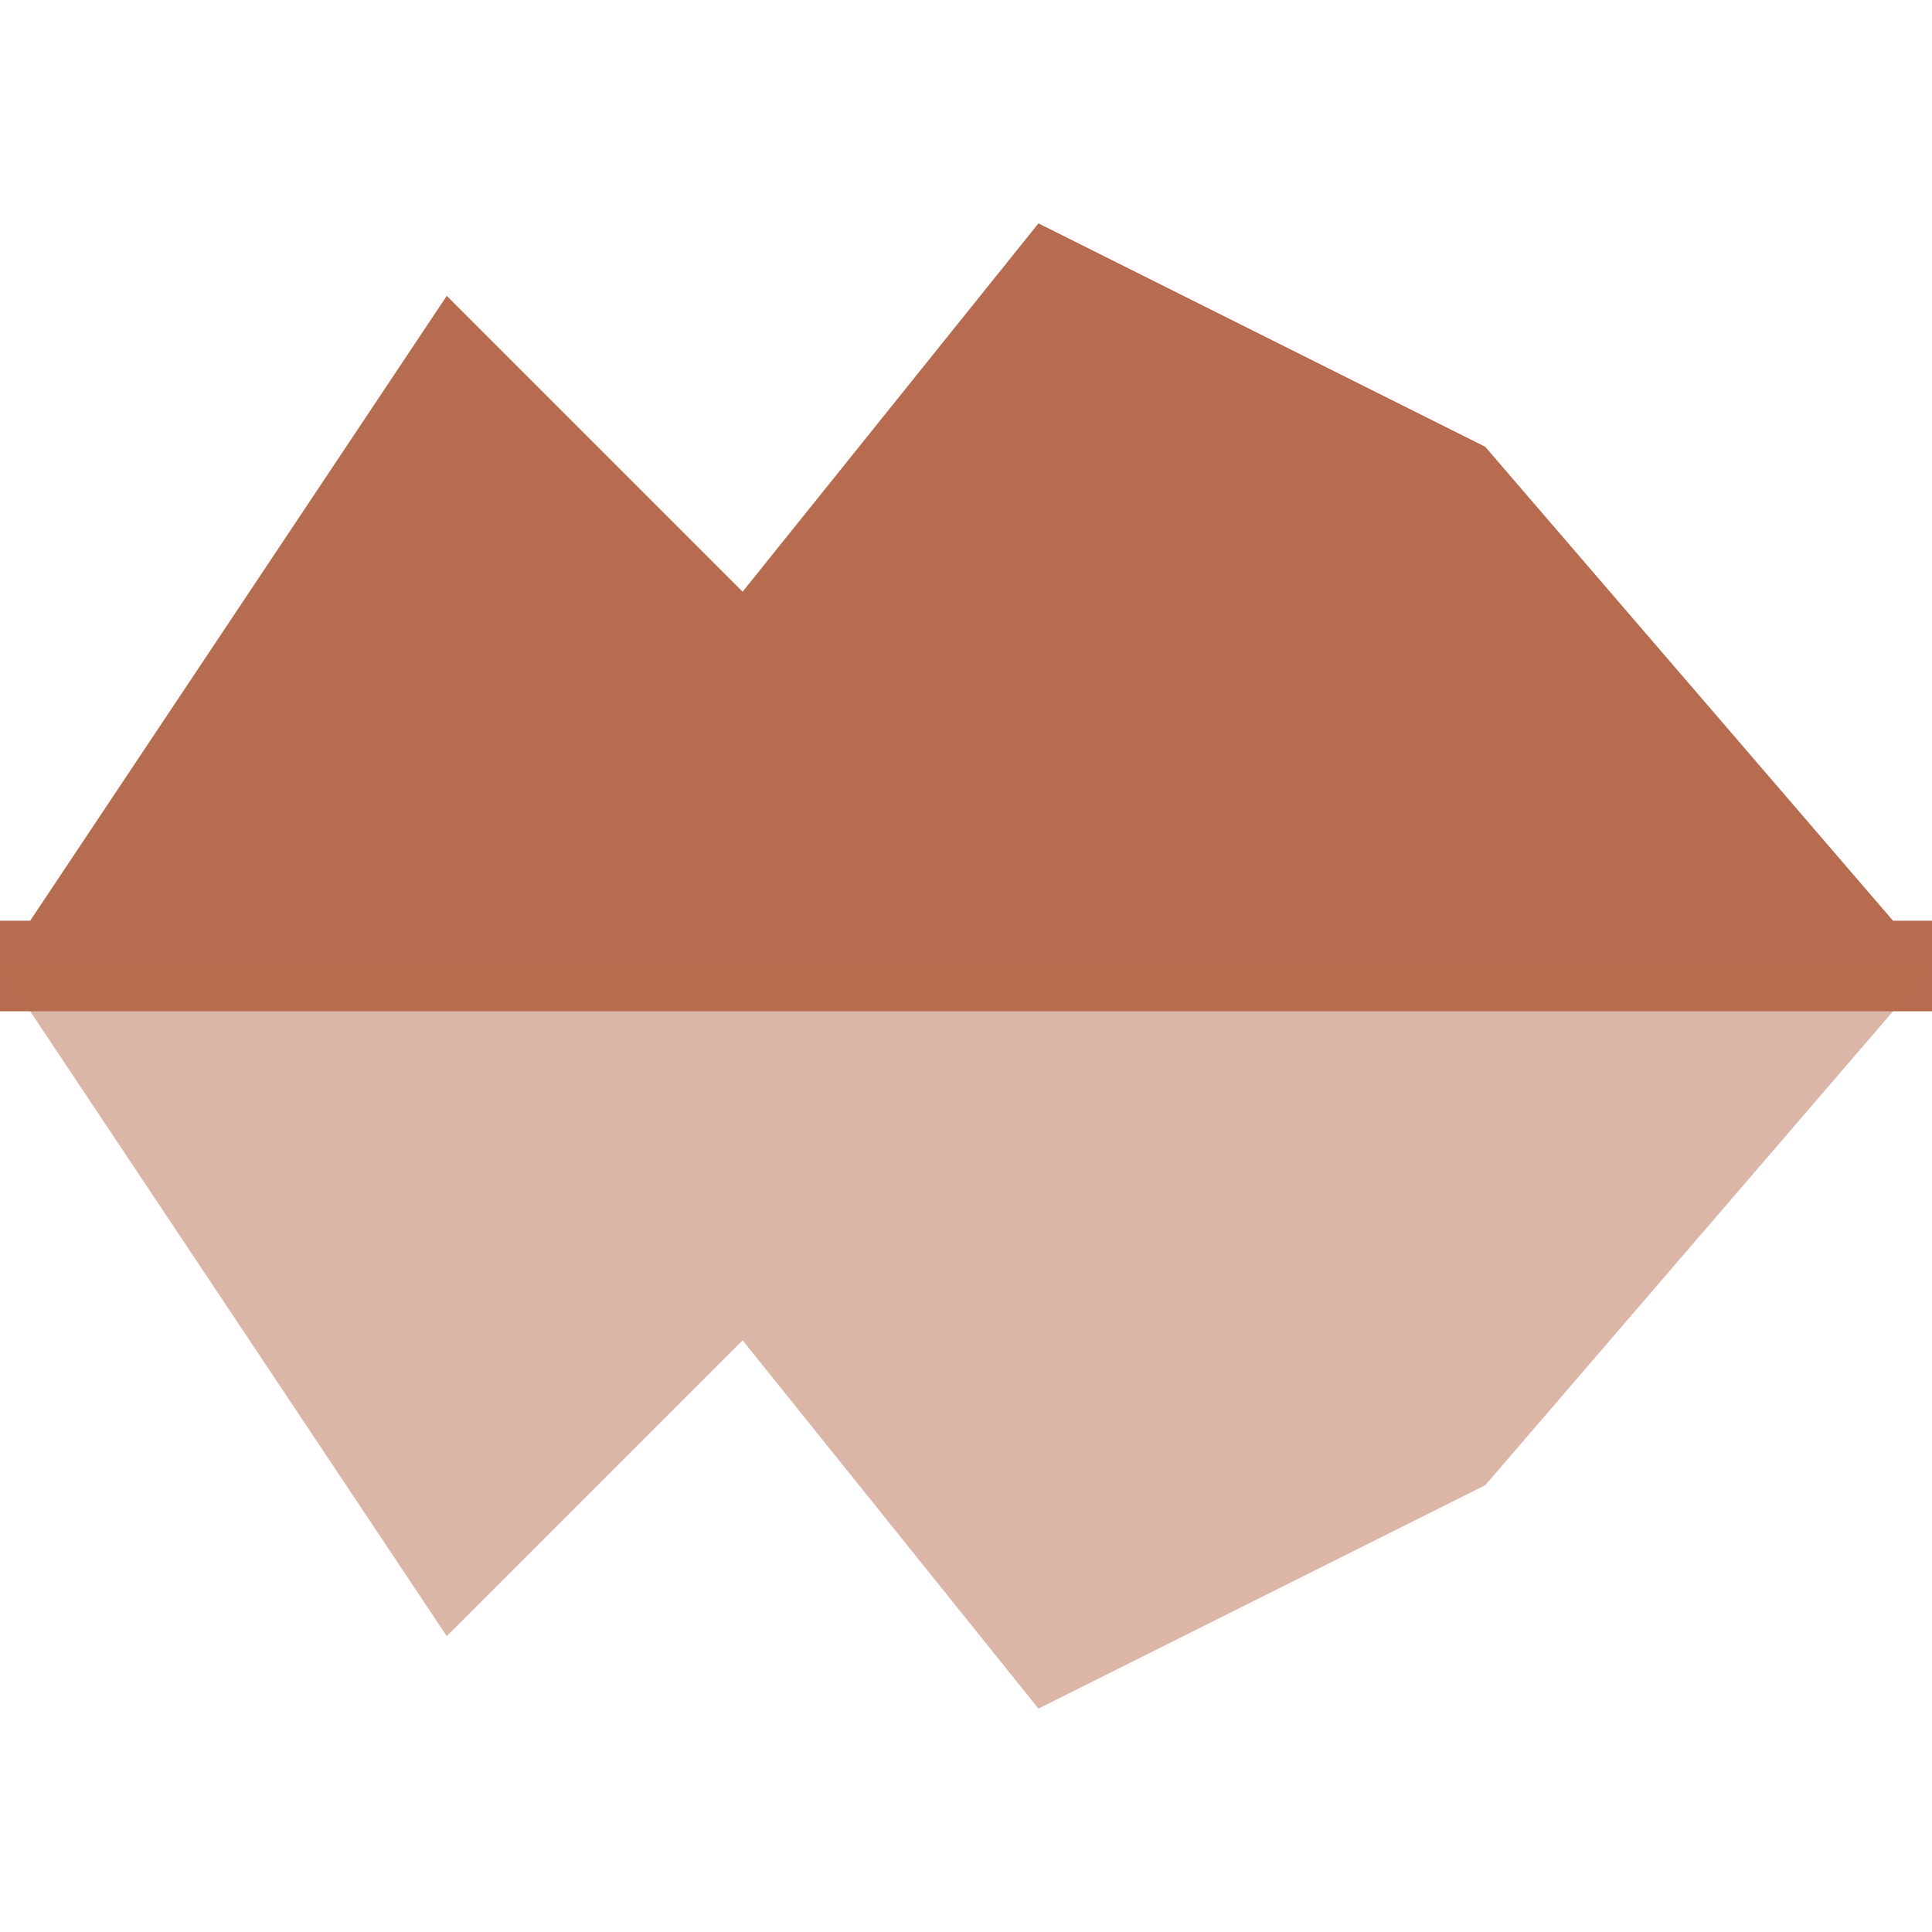 <svg width="32" height="32" viewBox="0 0 32 32" fill="none" xmlns="http://www.w3.org/2000/svg">
  <g transform="translate(0, 16)">
    <!-- Upper wave (investment growth) - warm rust for universal contrast -->
    <path d="M 0 0 L 7.4 -11.1 L 12.3 -6.2 L 17.2 -12.3 L 24.6 -8.6 L 32 0 Z" fill="#B86C4F"/>
    <!-- Center line (balance point) -->
    <line x1="0" y1="0" x2="32" y2="0" stroke="#B86C4F" stroke-width="1.5"/>
    <!-- Lower wave (reflection/stability) -->
    <path d="M 0 0 L 7.4 11.1 L 12.3 6.2 L 17.2 12.3 L 24.6 8.6 L 32 0 Z" fill="#B86C4F" opacity="0.5"/>
  </g>
</svg>
